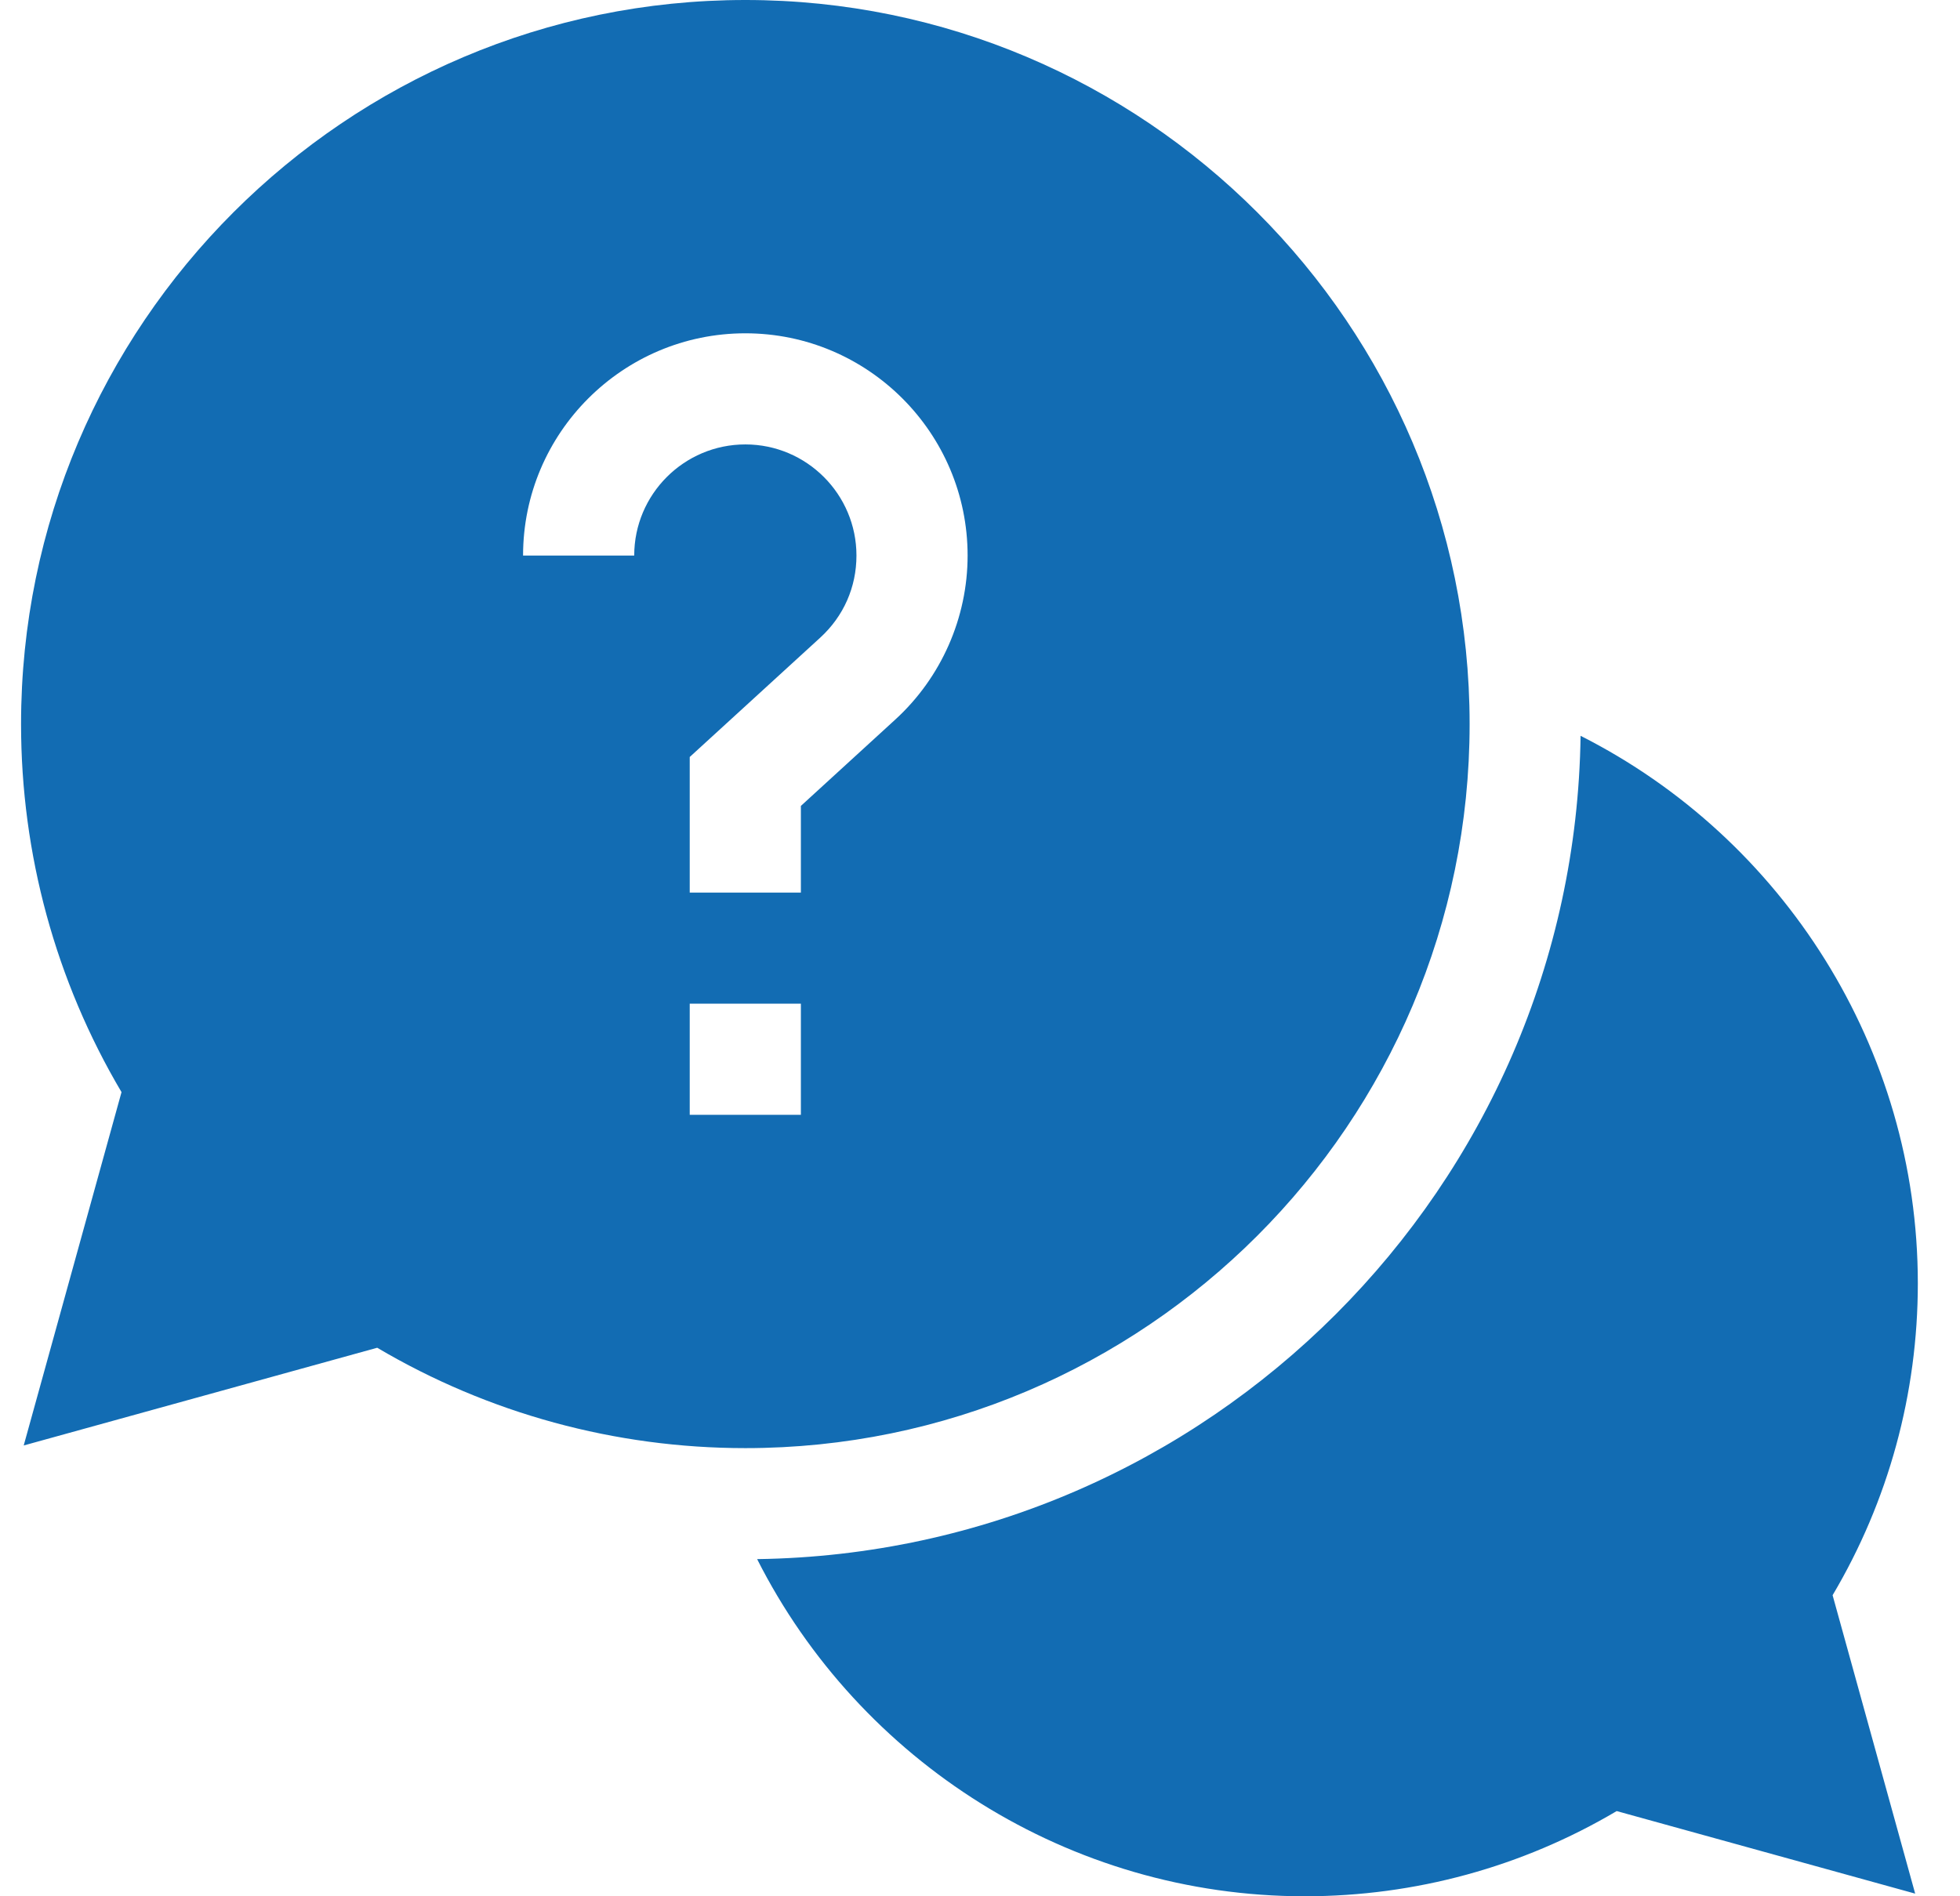 <?xml version="1.0" encoding="UTF-8"?> <svg xmlns="http://www.w3.org/2000/svg" width="31" height="30" viewBox="0 0 31 30" fill="none"><path d="M30.333 20.303C30.333 16.58 28.198 13.258 24.999 11.641C24.9 18.779 19.113 24.566 11.975 24.666C13.591 27.864 16.913 30 20.636 30C22.382 30 24.079 29.535 25.57 28.652L30.291 29.958L28.985 25.237C29.869 23.746 30.333 22.048 30.333 20.303Z" fill="#126CB3"></path><path d="M23.244 11.455C23.244 5.139 18.105 0 11.789 0C5.472 0 0.333 5.139 0.333 11.455C0.333 13.514 0.881 15.518 1.922 17.278L0.375 22.868L5.966 21.322C7.726 22.362 9.73 22.91 11.789 22.91C18.105 22.91 23.244 17.771 23.244 11.455ZM10.031 8.789H8.273C8.273 6.85 9.85 5.273 11.789 5.273C13.727 5.273 15.304 6.85 15.304 8.789C15.304 9.773 14.887 10.719 14.161 11.383L12.667 12.75V14.121H10.909V11.976L12.974 10.087C13.343 9.749 13.546 9.288 13.546 8.789C13.546 7.82 12.758 7.031 11.789 7.031C10.819 7.031 10.031 7.82 10.031 8.789ZM10.909 15.879H12.667V17.637H10.909V15.879Z" fill="#126CB3"></path></svg> 